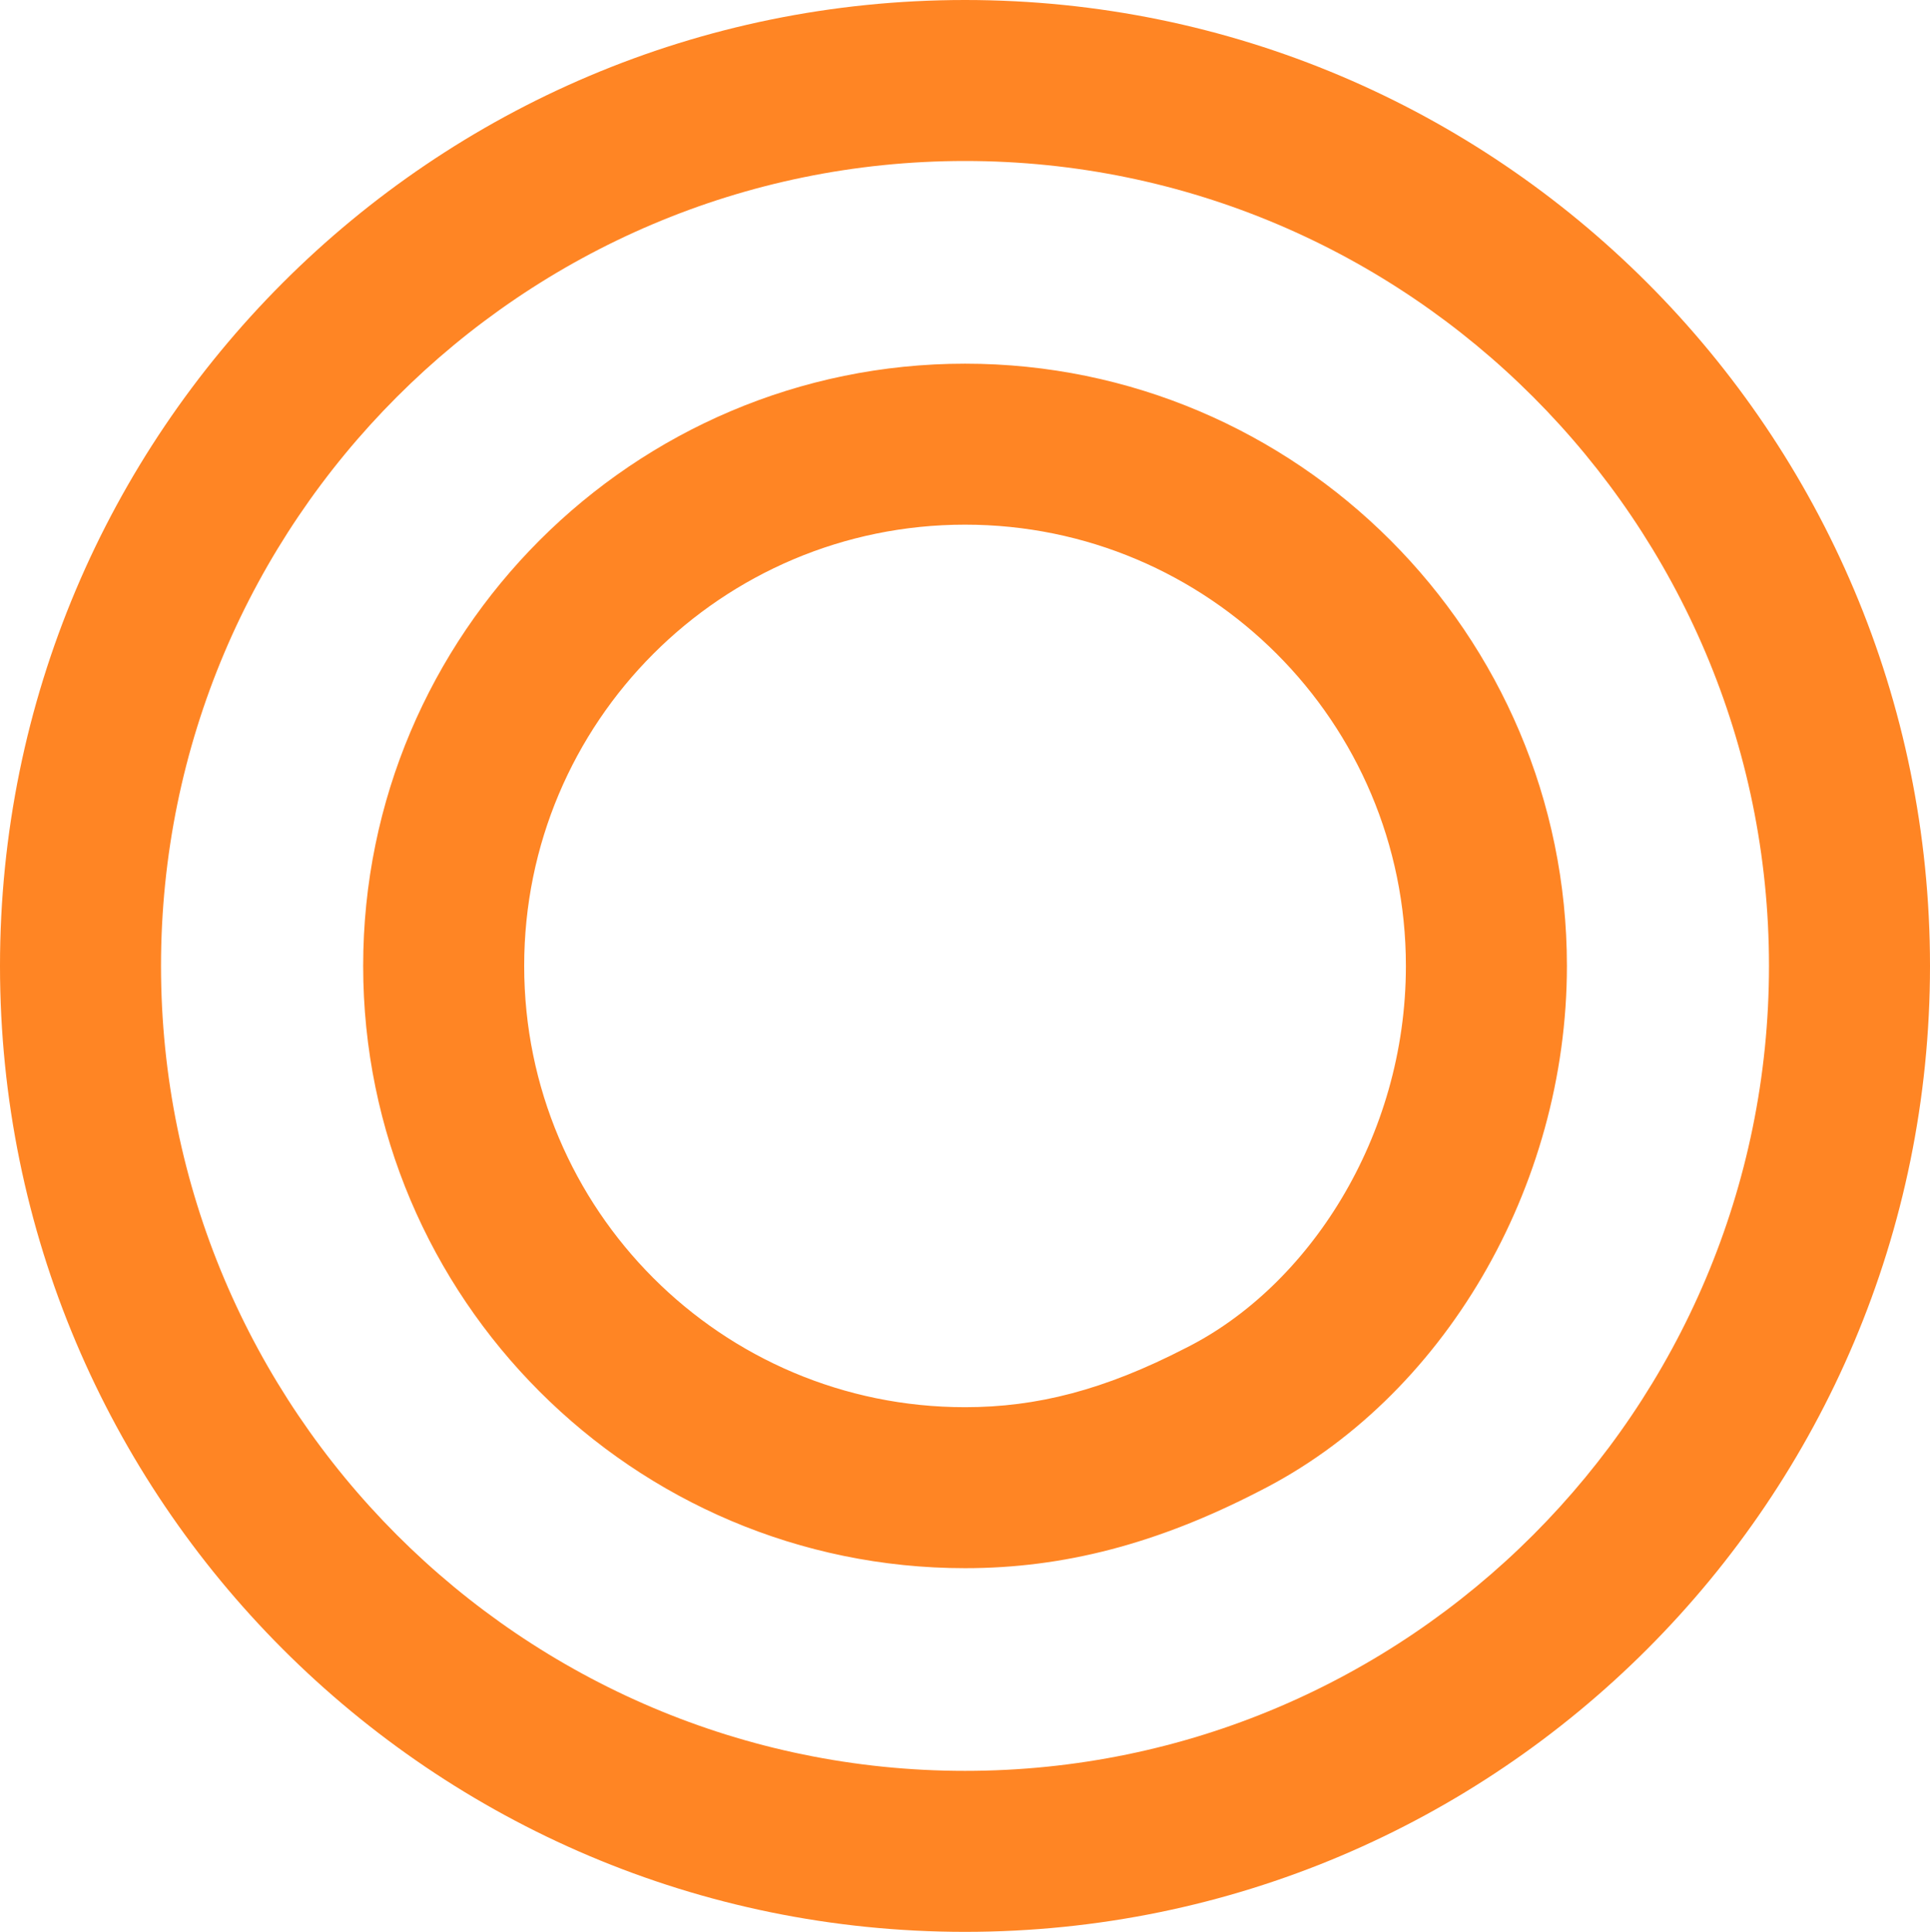 <svg id="nijumaru" xmlns="http://www.w3.org/2000/svg" width="23.973" height="24" viewBox="0 0 23.973 24">
  <g id="パス_863" data-name="パス 863" transform="translate(-530.621 -466.808)" fill="none" stroke-linejoin="round">
    <path d="M554.594,478.808a11.986,11.986,0,1,1-11.986-12A11.993,11.993,0,0,1,554.594,478.808Zm-11.986-5.483a5.482,5.482,0,0,0,0,10.965,5.739,5.739,0,0,0,2.743-.736,5.361,5.361,0,0,0,2.733-4.746A5.479,5.479,0,0,0,542.608,473.326Z" stroke="none"/>
    <path d="M 542.608 488.808 C 548.114 488.808 552.594 484.322 552.594 478.808 C 552.594 473.294 548.114 468.808 542.608 468.808 C 537.101 468.808 532.621 473.294 532.621 478.808 C 532.621 484.322 537.101 488.808 542.608 488.808 M 542.608 471.326 C 546.73 471.326 550.084 474.682 550.084 478.808 C 550.084 481.562 548.547 484.184 546.258 485.336 C 544.995 485.987 543.835 486.29 542.608 486.29 C 538.485 486.29 535.132 482.934 535.132 478.808 C 535.132 474.682 538.485 471.326 542.608 471.326 M 542.608 490.808 C 535.987 490.808 530.621 485.436 530.621 478.808 C 530.621 472.181 535.987 466.808 542.608 466.808 C 549.227 466.808 554.594 472.181 554.594 478.808 C 554.594 485.436 549.227 490.808 542.608 490.808 Z M 542.608 473.326 C 539.583 473.326 537.132 475.78 537.132 478.808 C 537.132 481.836 539.583 484.29 542.608 484.29 C 543.497 484.29 544.336 484.078 545.351 483.554 C 546.862 482.798 548.084 480.946 548.084 478.808 C 548.084 475.78 545.632 473.326 542.608 473.326 Z" stroke="none" fill="#ff8524"/>
  </g>
</svg>

